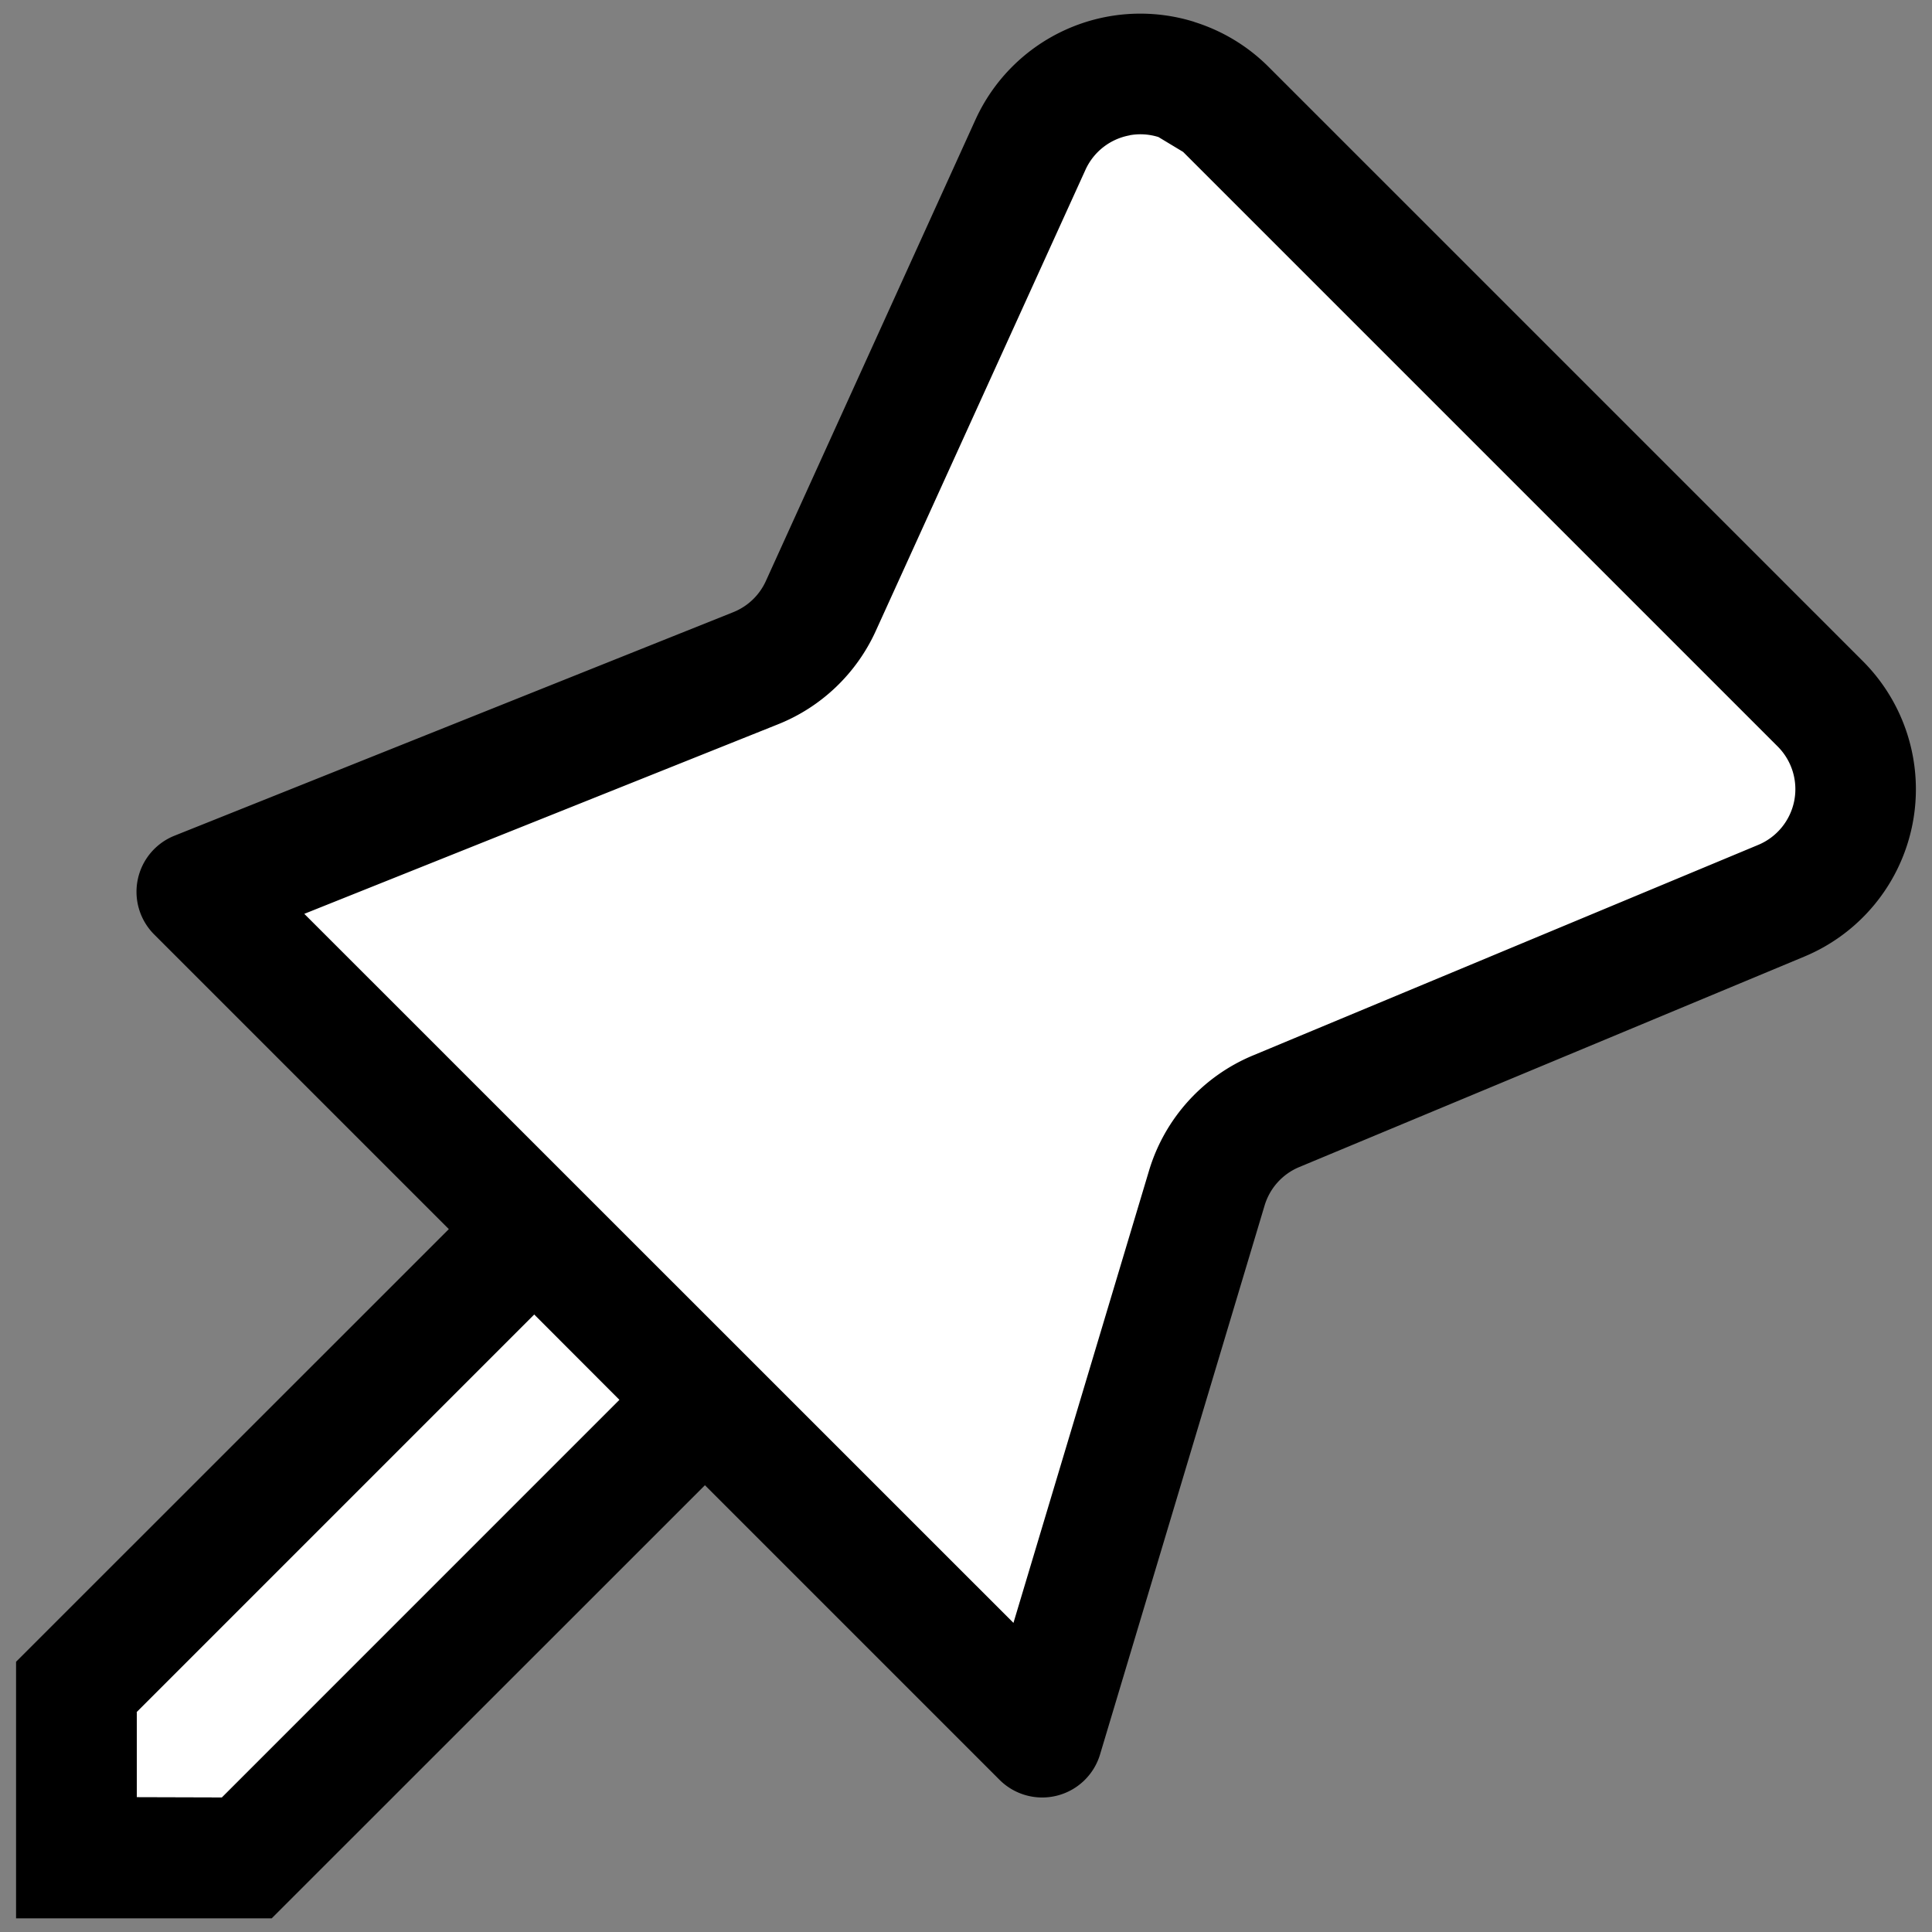 <svg xmlns="http://www.w3.org/2000/svg" fill="none" viewBox="0 0 16 16">
  <rect x="0" y="0" width="16" height="16" fill="#808080" stroke="none"/>
  <path fill="#fff" fill-rule="evenodd" d="M6.797 5.02 8.534 1.2A1 1 0 0 1 10.15.905l4.924 4.924a1 1 0 0 1-.323 1.63l-4.184 1.744a1 1 0 0 0-.573.635L8.63 14.386l-3.147-3.147-3.646 3.647-.705-.002v-.703l-.002-.002 3.646-3.647L1.63 7.386l4.627-1.851a1 1 0 0 0 .539-.515Z"/>
  <path fill="#000" fill-rule="evenodd" d="M9.89.181a1.5 1.5 0 0 0-1.812.811L6.342 4.813a.5.5 0 0 1-.27.257L1.445 6.921a.5.5 0 0 0-.168.818l2.44 2.44-3.584 3.583v2.125H2.25L5.838 12.3l2.44 2.44a.5.5 0 0 0 .832-.21l1.363-4.547a.5.5 0 0 1 .287-.318l4.185-1.744a1.501 1.501 0 0 0 .483-2.445L10.504.552a1.5 1.5 0 0 0-.613-.37ZM5.13 11.593l-.706-.707-3.293 3.293.002.002v.703l.705.002 3.293-3.293ZM9.356 1.12a.5.5 0 0 1 .238.015l.204.123 4.924 4.924a.5.5 0 0 1-.161.815l-4.185 1.744a1.5 1.5 0 0 0-.86.953L8.393 13.44 2.52 7.568l3.924-1.57c.358-.143.648-.42.808-.771l1.737-3.82a.5.5 0 0 1 .366-.286Z"/>
</svg>
